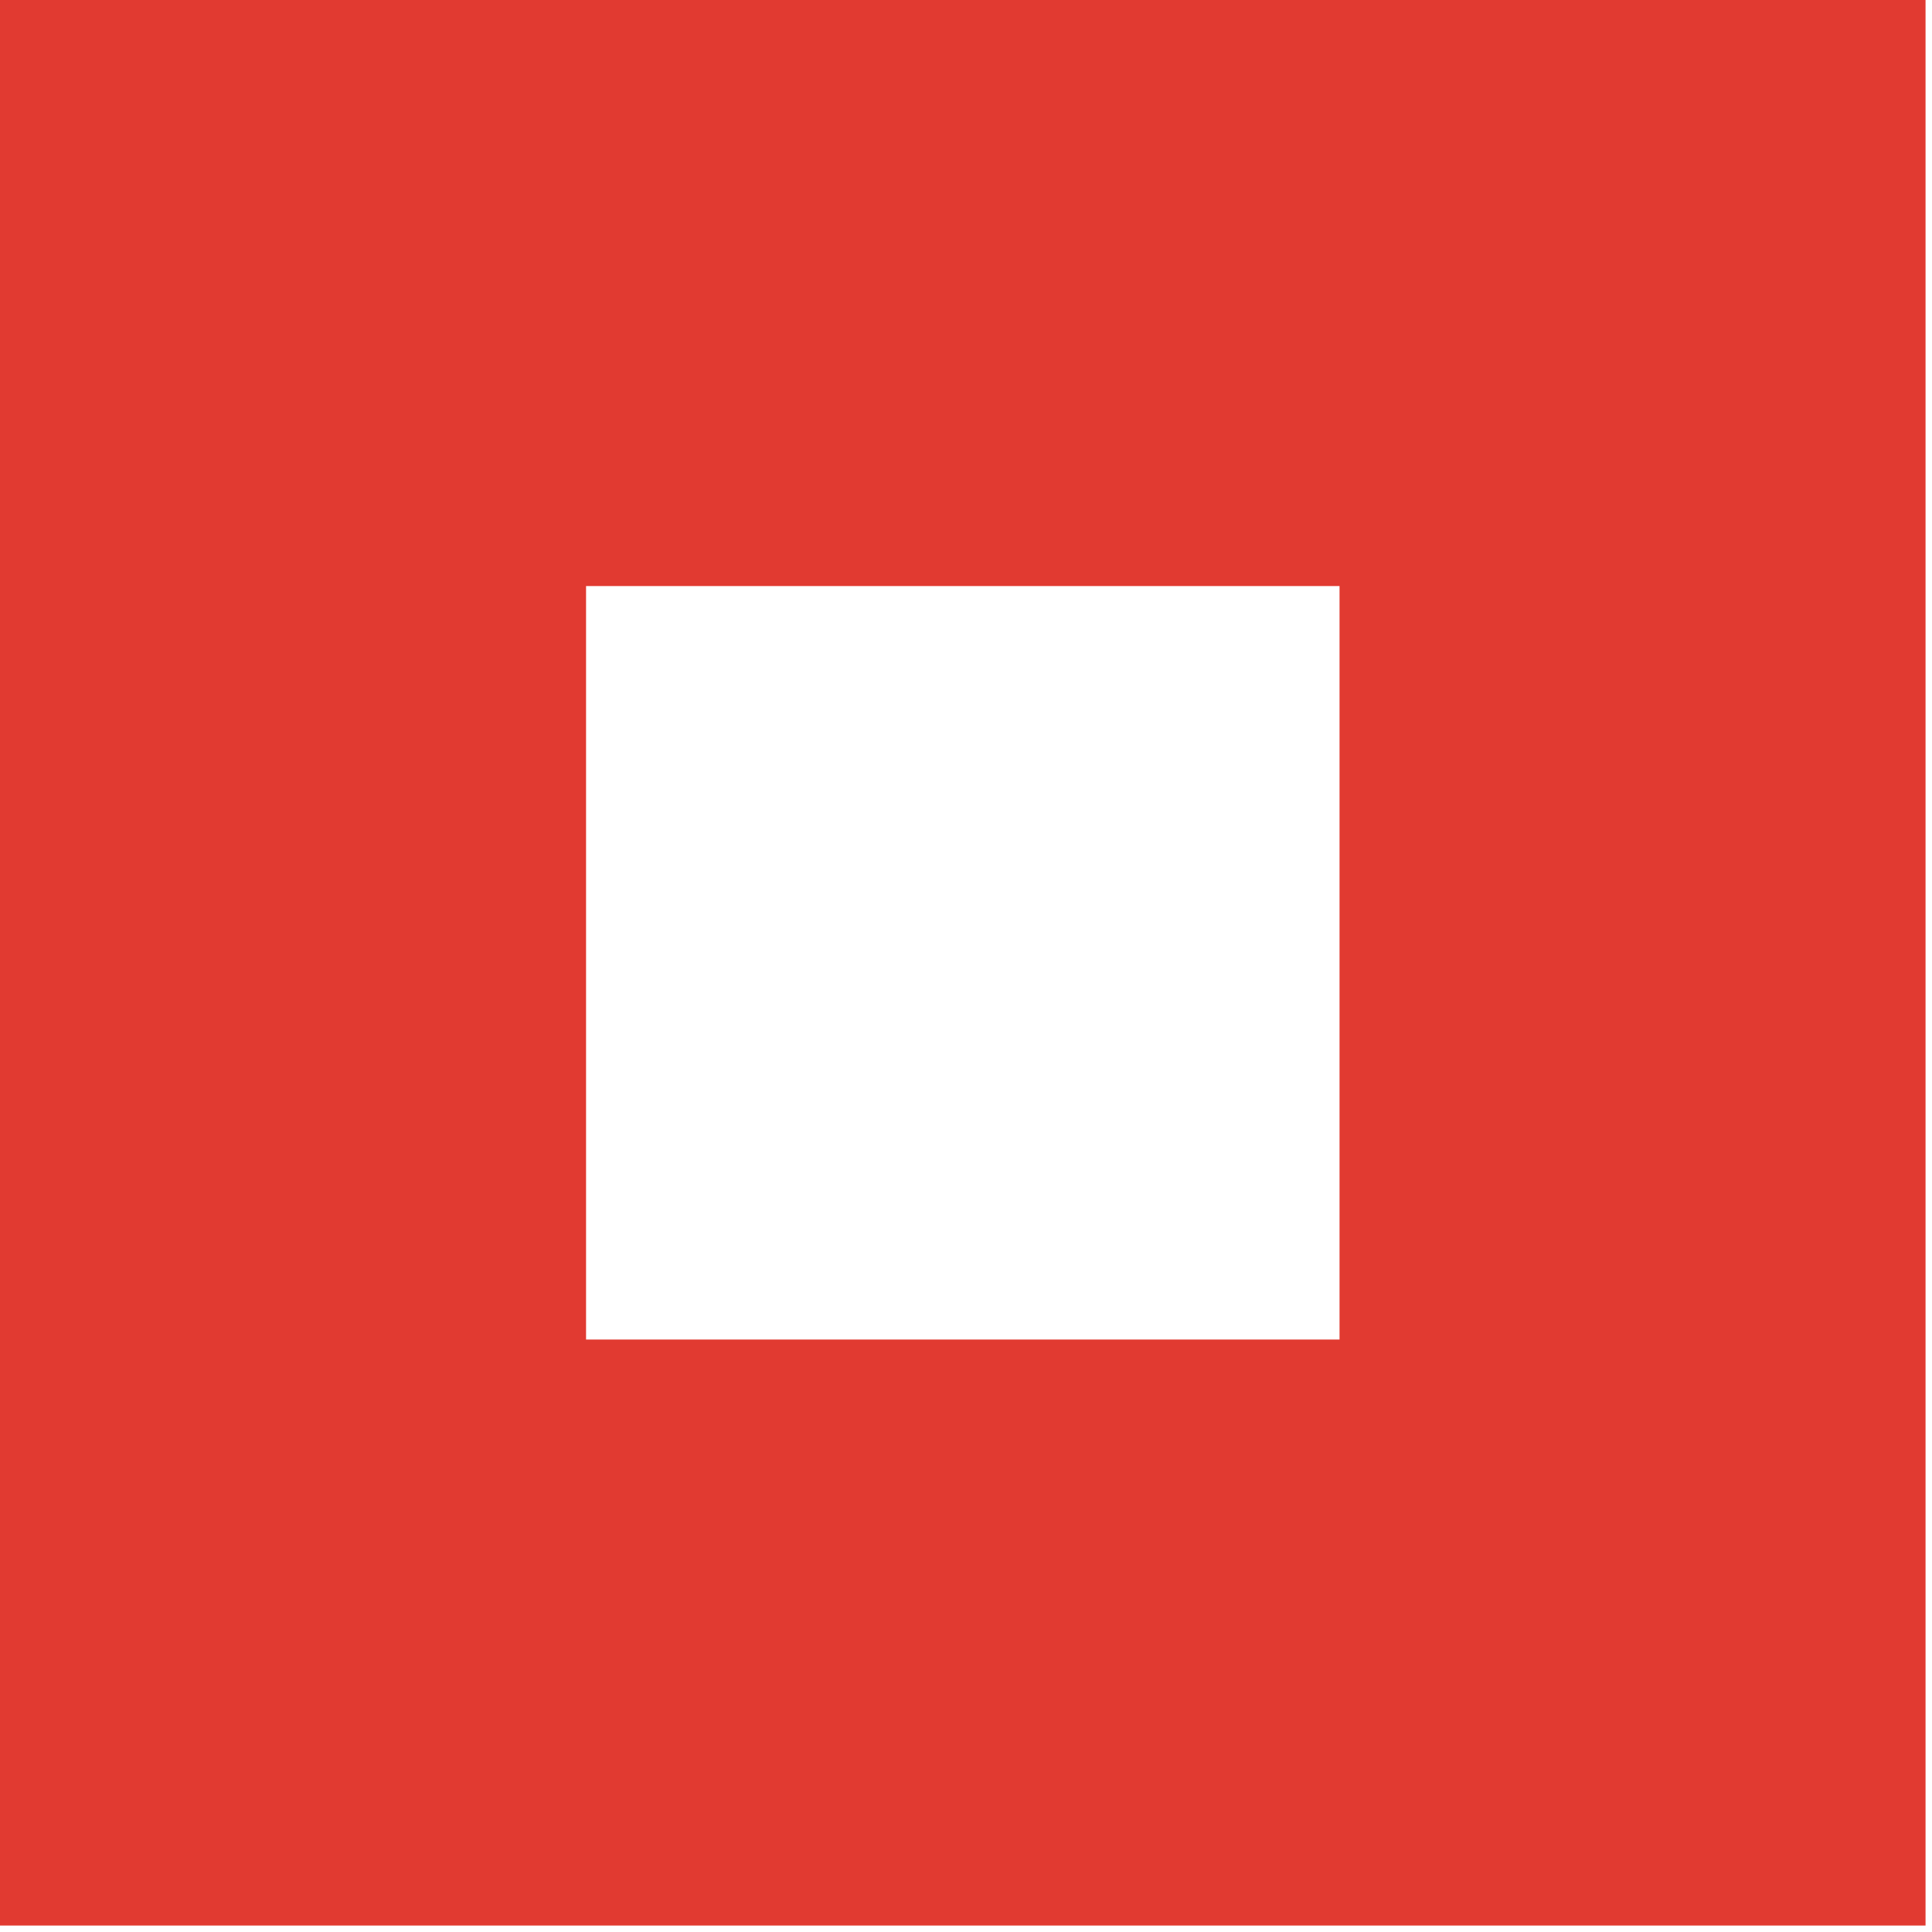 <?xml version="1.0" encoding="utf-8"?>
<svg xmlns="http://www.w3.org/2000/svg" fill="none" height="100%" overflow="visible" preserveAspectRatio="none" style="display: block;" viewBox="0 0 50 50" width="100%">
<path d="M49.833 0V49.833H0V0H49.833ZM15.167 34.667H34.667V15.167H15.167V34.667Z" fill="#E13A31" id="Vector (Stroke)"/>
</svg>